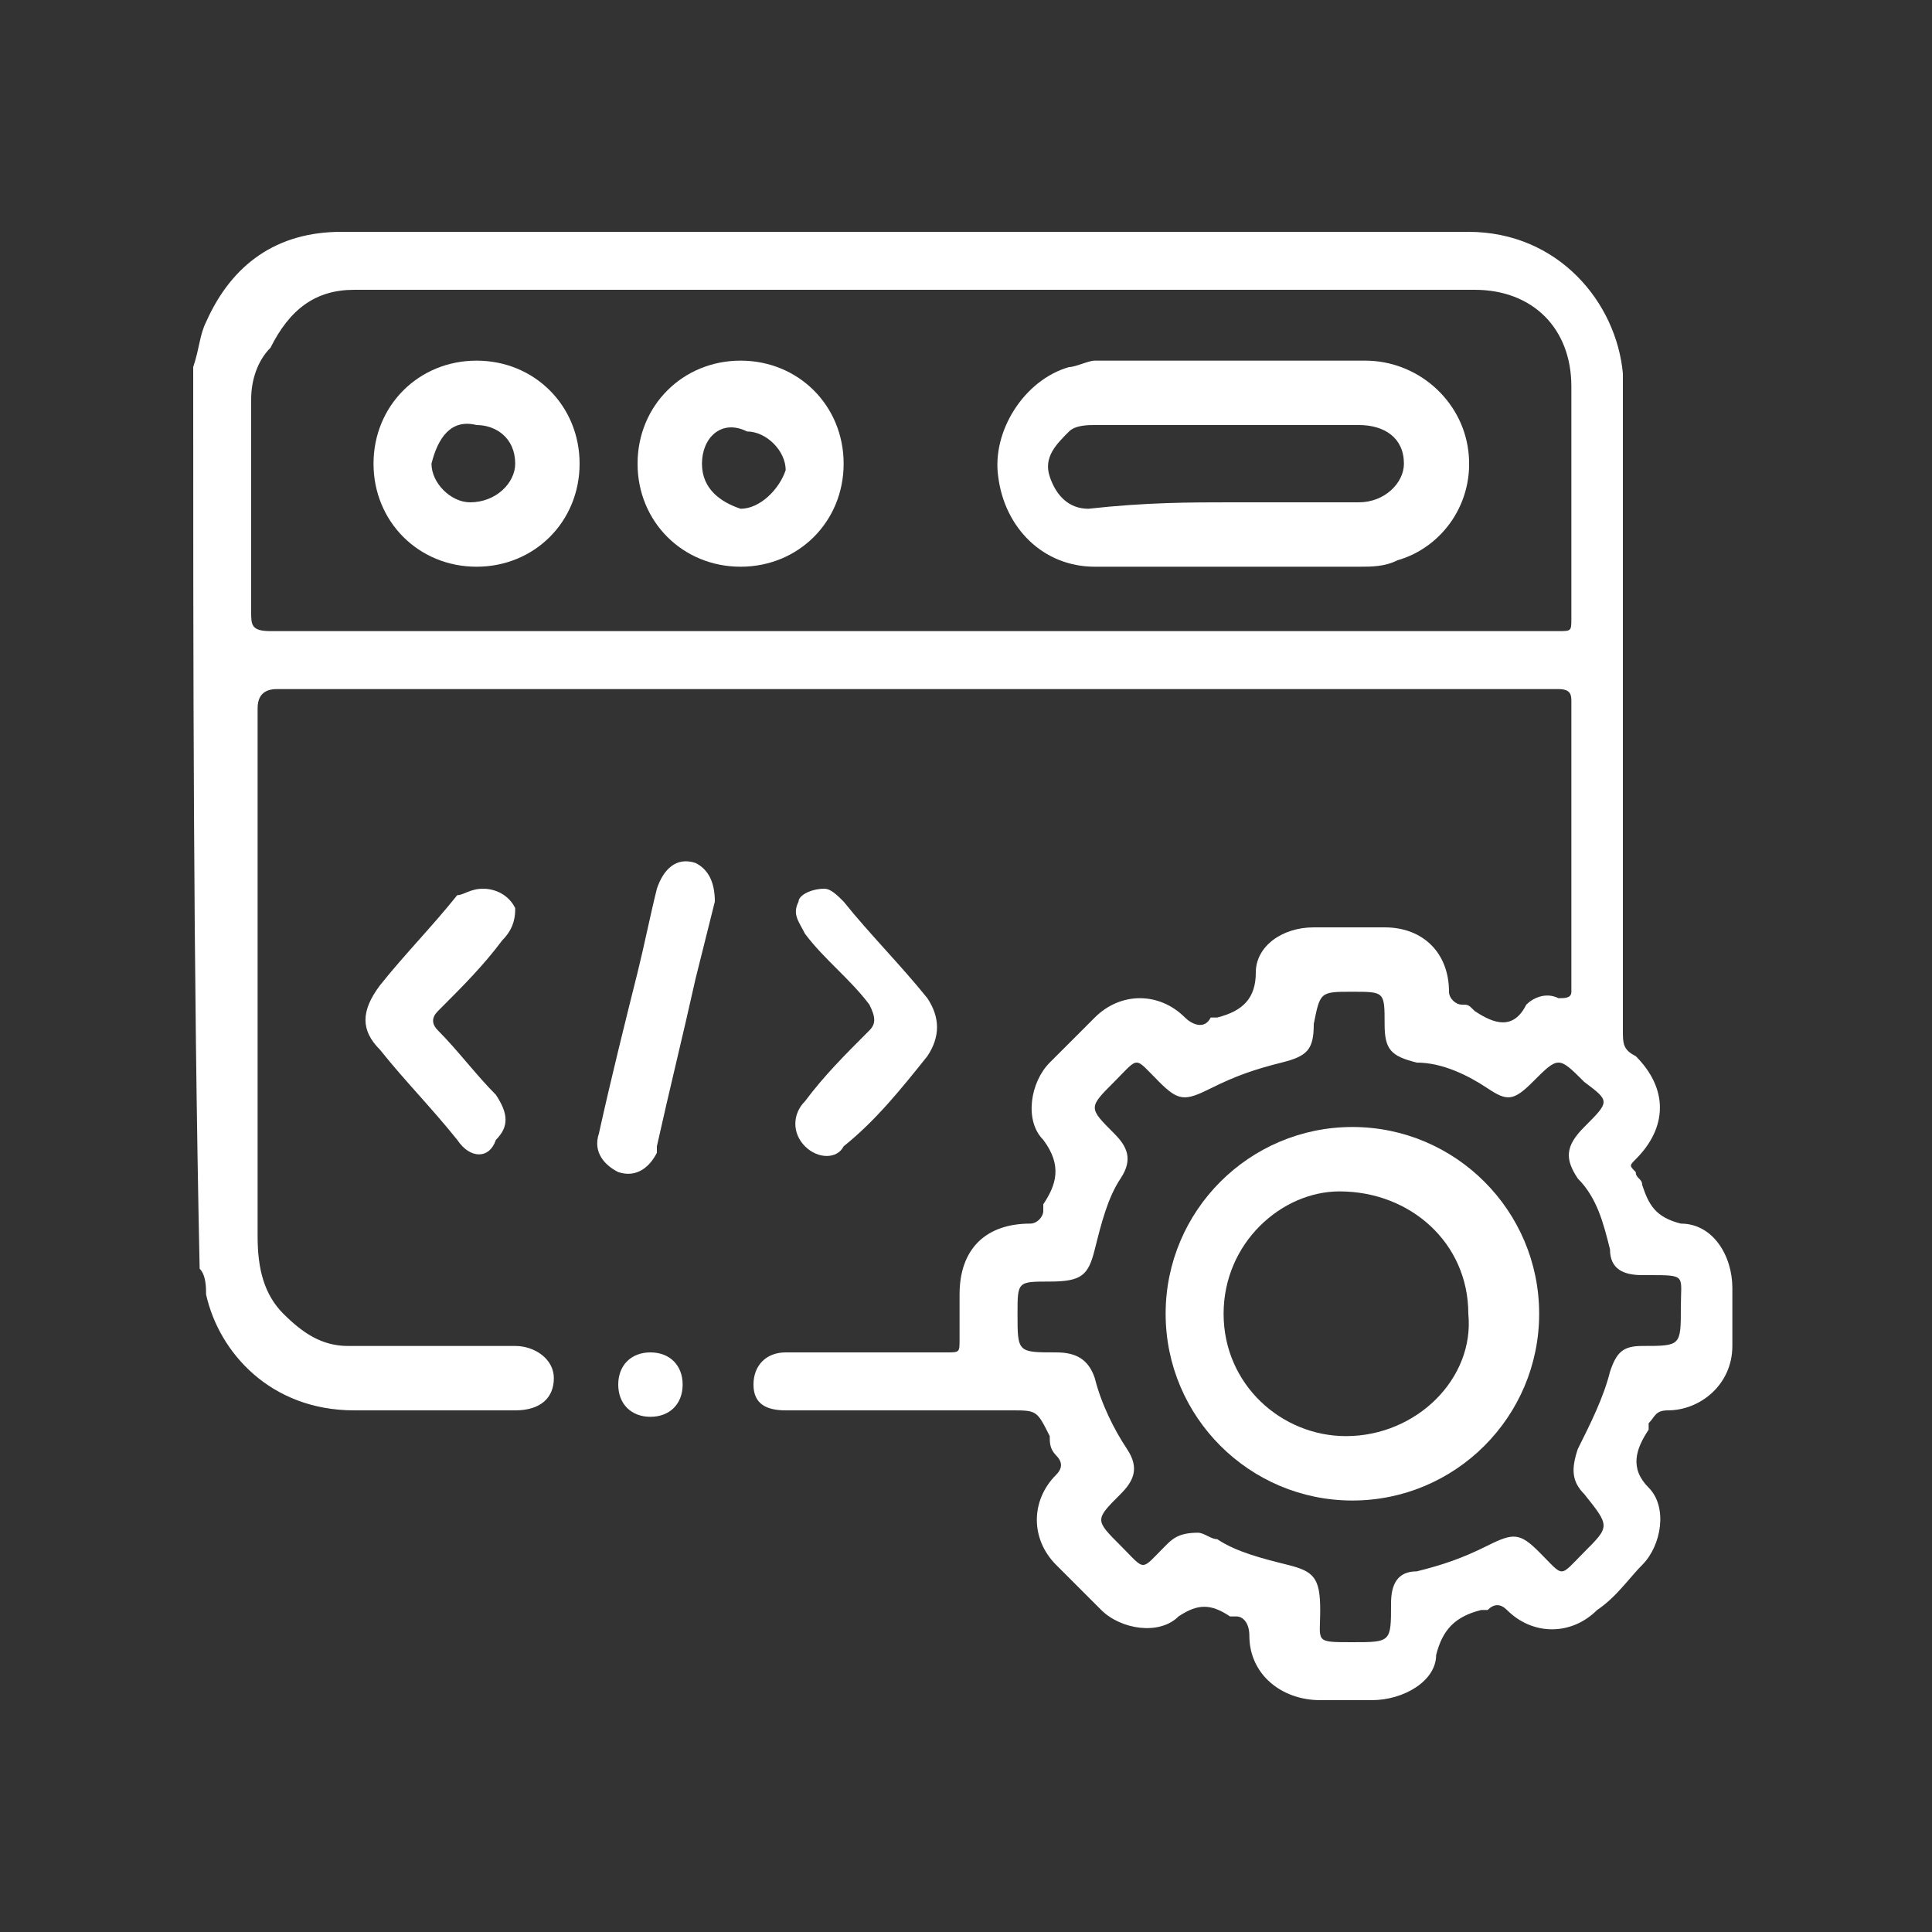 <?xml version="1.0" encoding="utf-8"?>
<!-- Generator: Adobe Illustrator 23.1.0, SVG Export Plug-In . SVG Version: 6.00 Build 0)  -->
<svg version="1.1" id="Layer_1" xmlns="http://www.w3.org/2000/svg" xmlns:xlink="http://www.w3.org/1999/xlink" x="0px" y="0px"
	 viewBox="0 0 30 30" style="enable-background:new 0 0 30 30;" xml:space="preserve">
<rect x="0" y="0" width="30" height="30" fill="#333333" stroke="none"/>
<style type="text/css">
	.st0{fill:#FFFFFF;}
</style>
<g>
	<path class="st0" d="M3,5.7C3.1,5.4,3.1,5.2,3.2,5c0.4-0.9,1.1-1.4,2.1-1.4c5.8,0,11.7,0,17.5,0c1.4,0,2.3,1.1,2.4,2.2
		c0,0.2,0,0.4,0,0.6c0,3.2,0,6.4,0,9.6c0,0.2,0,0.3,0.2,0.4c0.5,0.5,0.5,1.1,0,1.6c-0.1,0.1-0.1,0.1,0,0.2c0,0.1,0.1,0.1,0.1,0.2
		c0.1,0.3,0.2,0.5,0.6,0.6c0.5,0,0.8,0.5,0.8,1c0,0.3,0,0.6,0,0.9c0,0.6-0.5,1-1,1c-0.2,0-0.2,0.1-0.3,0.2c0,0,0,0.1,0,0.1
		c-0.2,0.3-0.3,0.6,0,0.9c0.3,0.3,0.2,0.9-0.1,1.2c-0.2,0.2-0.4,0.5-0.7,0.7c-0.4,0.4-1,0.4-1.4,0c-0.1-0.1-0.2-0.1-0.3,0
		c0,0,0,0-0.1,0c-0.4,0.1-0.6,0.3-0.7,0.7c0,0.4-0.5,0.7-1,0.7c-0.3,0-0.6,0-0.8,0c-0.6,0-1.1-0.4-1.1-1c0-0.2-0.1-0.3-0.2-0.3
		c0,0-0.1,0-0.1,0c-0.3-0.2-0.5-0.2-0.8,0c-0.3,0.3-0.9,0.2-1.2-0.1c-0.2-0.2-0.5-0.5-0.7-0.7c-0.4-0.4-0.4-1,0-1.4
		c0.1-0.1,0.1-0.2,0-0.3c-0.1-0.1-0.1-0.2-0.1-0.3c-0.2-0.4-0.2-0.4-0.6-0.4c-1.2,0-2.3,0-3.5,0c-0.3,0-0.5-0.1-0.5-0.4
		c0-0.3,0.2-0.5,0.5-0.5c0.8,0,1.7,0,2.5,0c0.2,0,0.2,0,0.2-0.2c0-0.2,0-0.5,0-0.7c0-0.7,0.4-1.1,1.1-1.1c0.1,0,0.2-0.1,0.2-0.2
		c0,0,0-0.1,0-0.1c0.2-0.3,0.3-0.6,0-1c-0.3-0.3-0.2-0.9,0.1-1.2c0.2-0.2,0.5-0.5,0.7-0.7c0.4-0.4,1-0.4,1.4,0
		c0.1,0.1,0.3,0.2,0.4,0c0,0,0,0,0.1,0c0.4-0.1,0.6-0.3,0.6-0.7c0-0.4,0.4-0.7,0.9-0.7c0.3,0,0.7,0,1.1,0c0.6,0,1,0.4,1,1
		c0,0.1,0.1,0.2,0.2,0.2c0.1,0,0.1,0,0.2,0.1c0.3,0.2,0.6,0.3,0.8-0.1c0.1-0.1,0.3-0.2,0.5-0.1c0.1,0,0.2,0,0.2-0.1c0-1.5,0-3,0-4.5
		c0-0.1,0-0.2-0.2-0.2c0,0-0.1,0-0.1,0c-6.6,0-13.2,0-19.8,0c-0.2,0-0.3,0.1-0.3,0.3c0,2.7,0,5.5,0,8.2c0,0.5,0.1,0.9,0.4,1.2
		c0.3,0.3,0.6,0.5,1,0.5c0.9,0,1.7,0,2.6,0c0.3,0,0.6,0.2,0.6,0.5c0,0.3-0.2,0.5-0.6,0.5c-0.8,0-1.7,0-2.5,0c-1.3,0-2.1-0.9-2.3-1.8
		c0-0.1,0-0.3-0.1-0.4C3,15,3,10.3,3,5.7z M14.2,9.8c1.2,0,2.5,0,3.7,0c2.1,0,4.2,0,6.3,0c0.2,0,0.2,0,0.2-0.2c0-0.3,0-0.6,0-0.9
		c0-0.9,0-1.8,0-2.7c0-0.9-0.6-1.5-1.5-1.5c-5.8,0-11.6,0-17.4,0c-0.6,0-1,0.3-1.3,0.9C4,5.6,3.9,5.9,3.9,6.2c0,1.1,0,2.2,0,3.3
		c0,0.2,0,0.3,0.3,0.3C7.5,9.8,10.8,9.8,14.2,9.8z M18.6,23.8c0.1,0,0.2,0.1,0.3,0.1c0.3,0.2,0.7,0.3,1.1,0.4
		c0.4,0.1,0.5,0.2,0.5,0.7c0,0.5-0.1,0.5,0.5,0.5c0.6,0,0.6,0,0.6-0.6c0-0.3,0.1-0.5,0.4-0.5c0.4-0.1,0.7-0.2,1.1-0.4
		c0.4-0.2,0.5-0.2,0.8,0.1c0.4,0.4,0.3,0.4,0.7,0c0.4-0.4,0.4-0.4,0-0.9c-0.2-0.2-0.2-0.4-0.1-0.7c0.2-0.4,0.4-0.8,0.5-1.2
		c0.1-0.3,0.2-0.4,0.5-0.4c0.6,0,0.6,0,0.6-0.6c0-0.5,0.1-0.5-0.5-0.5c0,0-0.1,0-0.1,0c-0.3,0-0.5-0.1-0.5-0.4
		c-0.1-0.4-0.2-0.8-0.5-1.1c-0.2-0.3-0.2-0.5,0.1-0.8c0.4-0.4,0.4-0.4,0-0.7c-0.4-0.4-0.4-0.4-0.8,0c-0.3,0.3-0.4,0.3-0.7,0.1
		c-0.3-0.2-0.7-0.4-1.1-0.4c-0.4-0.1-0.5-0.2-0.5-0.6c0-0.5,0-0.5-0.5-0.5c-0.5,0-0.5,0-0.6,0.5c0,0.4-0.1,0.5-0.5,0.6
		c-0.4,0.1-0.7,0.2-1.1,0.4c-0.4,0.2-0.5,0.2-0.8-0.1c-0.4-0.4-0.3-0.4-0.7,0c-0.4,0.4-0.4,0.4,0,0.8c0.2,0.2,0.3,0.4,0.1,0.7
		c-0.2,0.3-0.3,0.7-0.4,1.1c-0.1,0.4-0.2,0.5-0.7,0.5c-0.5,0-0.5,0-0.5,0.5c0,0.6,0,0.6,0.6,0.6c0.3,0,0.5,0.1,0.6,0.4
		c0.1,0.4,0.3,0.8,0.5,1.1c0.2,0.3,0.1,0.5-0.1,0.7c-0.4,0.4-0.4,0.4,0,0.8c0.4,0.4,0.3,0.4,0.7,0C18.2,23.9,18.3,23.8,18.6,23.8z"
		/>
	<path class="st0" d="M12.8,13.8c0.1,0,0.2,0.1,0.3,0.2c0.4,0.5,0.9,1,1.3,1.5c0.2,0.3,0.2,0.6,0,0.9c-0.4,0.5-0.8,1-1.3,1.4
		C13,18,12.7,18,12.5,17.8c-0.2-0.2-0.2-0.5,0-0.7c0.3-0.4,0.6-0.7,1-1.1c0.1-0.1,0.1-0.2,0-0.4c-0.3-0.4-0.7-0.7-1-1.1
		c-0.1-0.2-0.2-0.3-0.1-0.5C12.4,13.9,12.6,13.8,12.8,13.8z"/>
	<path class="st0" d="M7.5,13.8c0.2,0,0.4,0.1,0.5,0.3C8,14.2,8,14.4,7.8,14.6c-0.3,0.4-0.6,0.7-1,1.1c-0.1,0.1-0.1,0.2,0,0.3
		c0.3,0.3,0.6,0.7,0.9,1c0.2,0.3,0.2,0.5,0,0.7C7.6,18,7.3,18,7.1,17.7c-0.4-0.5-0.8-0.9-1.2-1.4c-0.3-0.3-0.3-0.6,0-1
		c0.4-0.5,0.8-0.9,1.2-1.4C7.2,13.9,7.3,13.8,7.5,13.8z"/>
	<path class="st0" d="M11.1,14c-0.1,0.4-0.2,0.8-0.3,1.2c-0.2,0.9-0.4,1.7-0.6,2.6c0,0,0,0.1,0,0.1c-0.1,0.2-0.3,0.4-0.6,0.3
		c-0.2-0.1-0.4-0.3-0.3-0.6c0.2-0.9,0.4-1.7,0.6-2.5c0.1-0.4,0.2-0.9,0.3-1.3c0.1-0.3,0.3-0.5,0.6-0.4C11,13.5,11.1,13.7,11.1,14z"
		/>
	<path class="st0" d="M10.1,21c0.3,0,0.5,0.2,0.5,0.5c0,0.3-0.2,0.5-0.5,0.5c-0.3,0-0.5-0.2-0.5-0.5C9.6,21.2,9.8,21,10.1,21z"/>
	<path class="st0" d="M19.1,8.8c-0.7,0-1.4,0-2.1,0c-0.8,0-1.4-0.6-1.5-1.4c-0.1-0.7,0.4-1.5,1.1-1.7c0.1,0,0.3-0.1,0.4-0.1
		c1.4,0,2.8,0,4.2,0c0.8,0,1.5,0.6,1.6,1.4c0.1,0.8-0.4,1.5-1.1,1.7c-0.2,0.1-0.4,0.1-0.6,0.1C20.5,8.8,19.8,8.8,19.1,8.8
		C19.1,8.8,19.1,8.8,19.1,8.8z M19.1,7.8c0.7,0,1.4,0,2,0c0.4,0,0.7-0.3,0.7-0.6c0-0.4-0.3-0.6-0.7-0.6c-1.4,0-2.7,0-4.1,0
		c-0.1,0-0.3,0-0.4,0.1c-0.2,0.2-0.4,0.4-0.3,0.7c0.1,0.3,0.3,0.5,0.6,0.5C17.8,7.8,18.5,7.8,19.1,7.8z"/>
	<path class="st0" d="M9,7.2c0,0.9-0.7,1.6-1.6,1.6c-0.9,0-1.6-0.7-1.6-1.6c0-0.9,0.7-1.6,1.6-1.6C8.3,5.6,9,6.3,9,7.2z M6.7,7.2
		c0,0.3,0.3,0.6,0.6,0.6C7.7,7.8,8,7.5,8,7.2c0-0.4-0.3-0.6-0.6-0.6C7,6.5,6.8,6.8,6.7,7.2z"/>
	<path class="st0" d="M13.1,7.2c0,0.9-0.7,1.6-1.6,1.6c-0.9,0-1.6-0.7-1.6-1.6c0-0.9,0.7-1.6,1.6-1.6C12.4,5.6,13.1,6.3,13.1,7.2z
		 M10.9,7.2c0,0.4,0.3,0.6,0.6,0.7c0.3,0,0.6-0.3,0.7-0.6c0-0.3-0.3-0.6-0.6-0.6C11.2,6.5,10.9,6.8,10.9,7.2z"/>
	<path class="st0" d="M21,17.5c1.6,0,2.9,1.3,2.9,2.9c0,1.6-1.3,2.9-2.9,2.9c-1.6,0-2.9-1.3-2.9-2.9C18.1,18.8,19.4,17.5,21,17.5z
		 M19,20.4c0,1.1,0.9,1.9,1.9,1.9c1.1,0,2-0.9,1.9-1.9c0-1.1-0.9-1.9-2-1.9C19.9,18.5,19,19.3,19,20.4z"/>
</g>
</svg>
